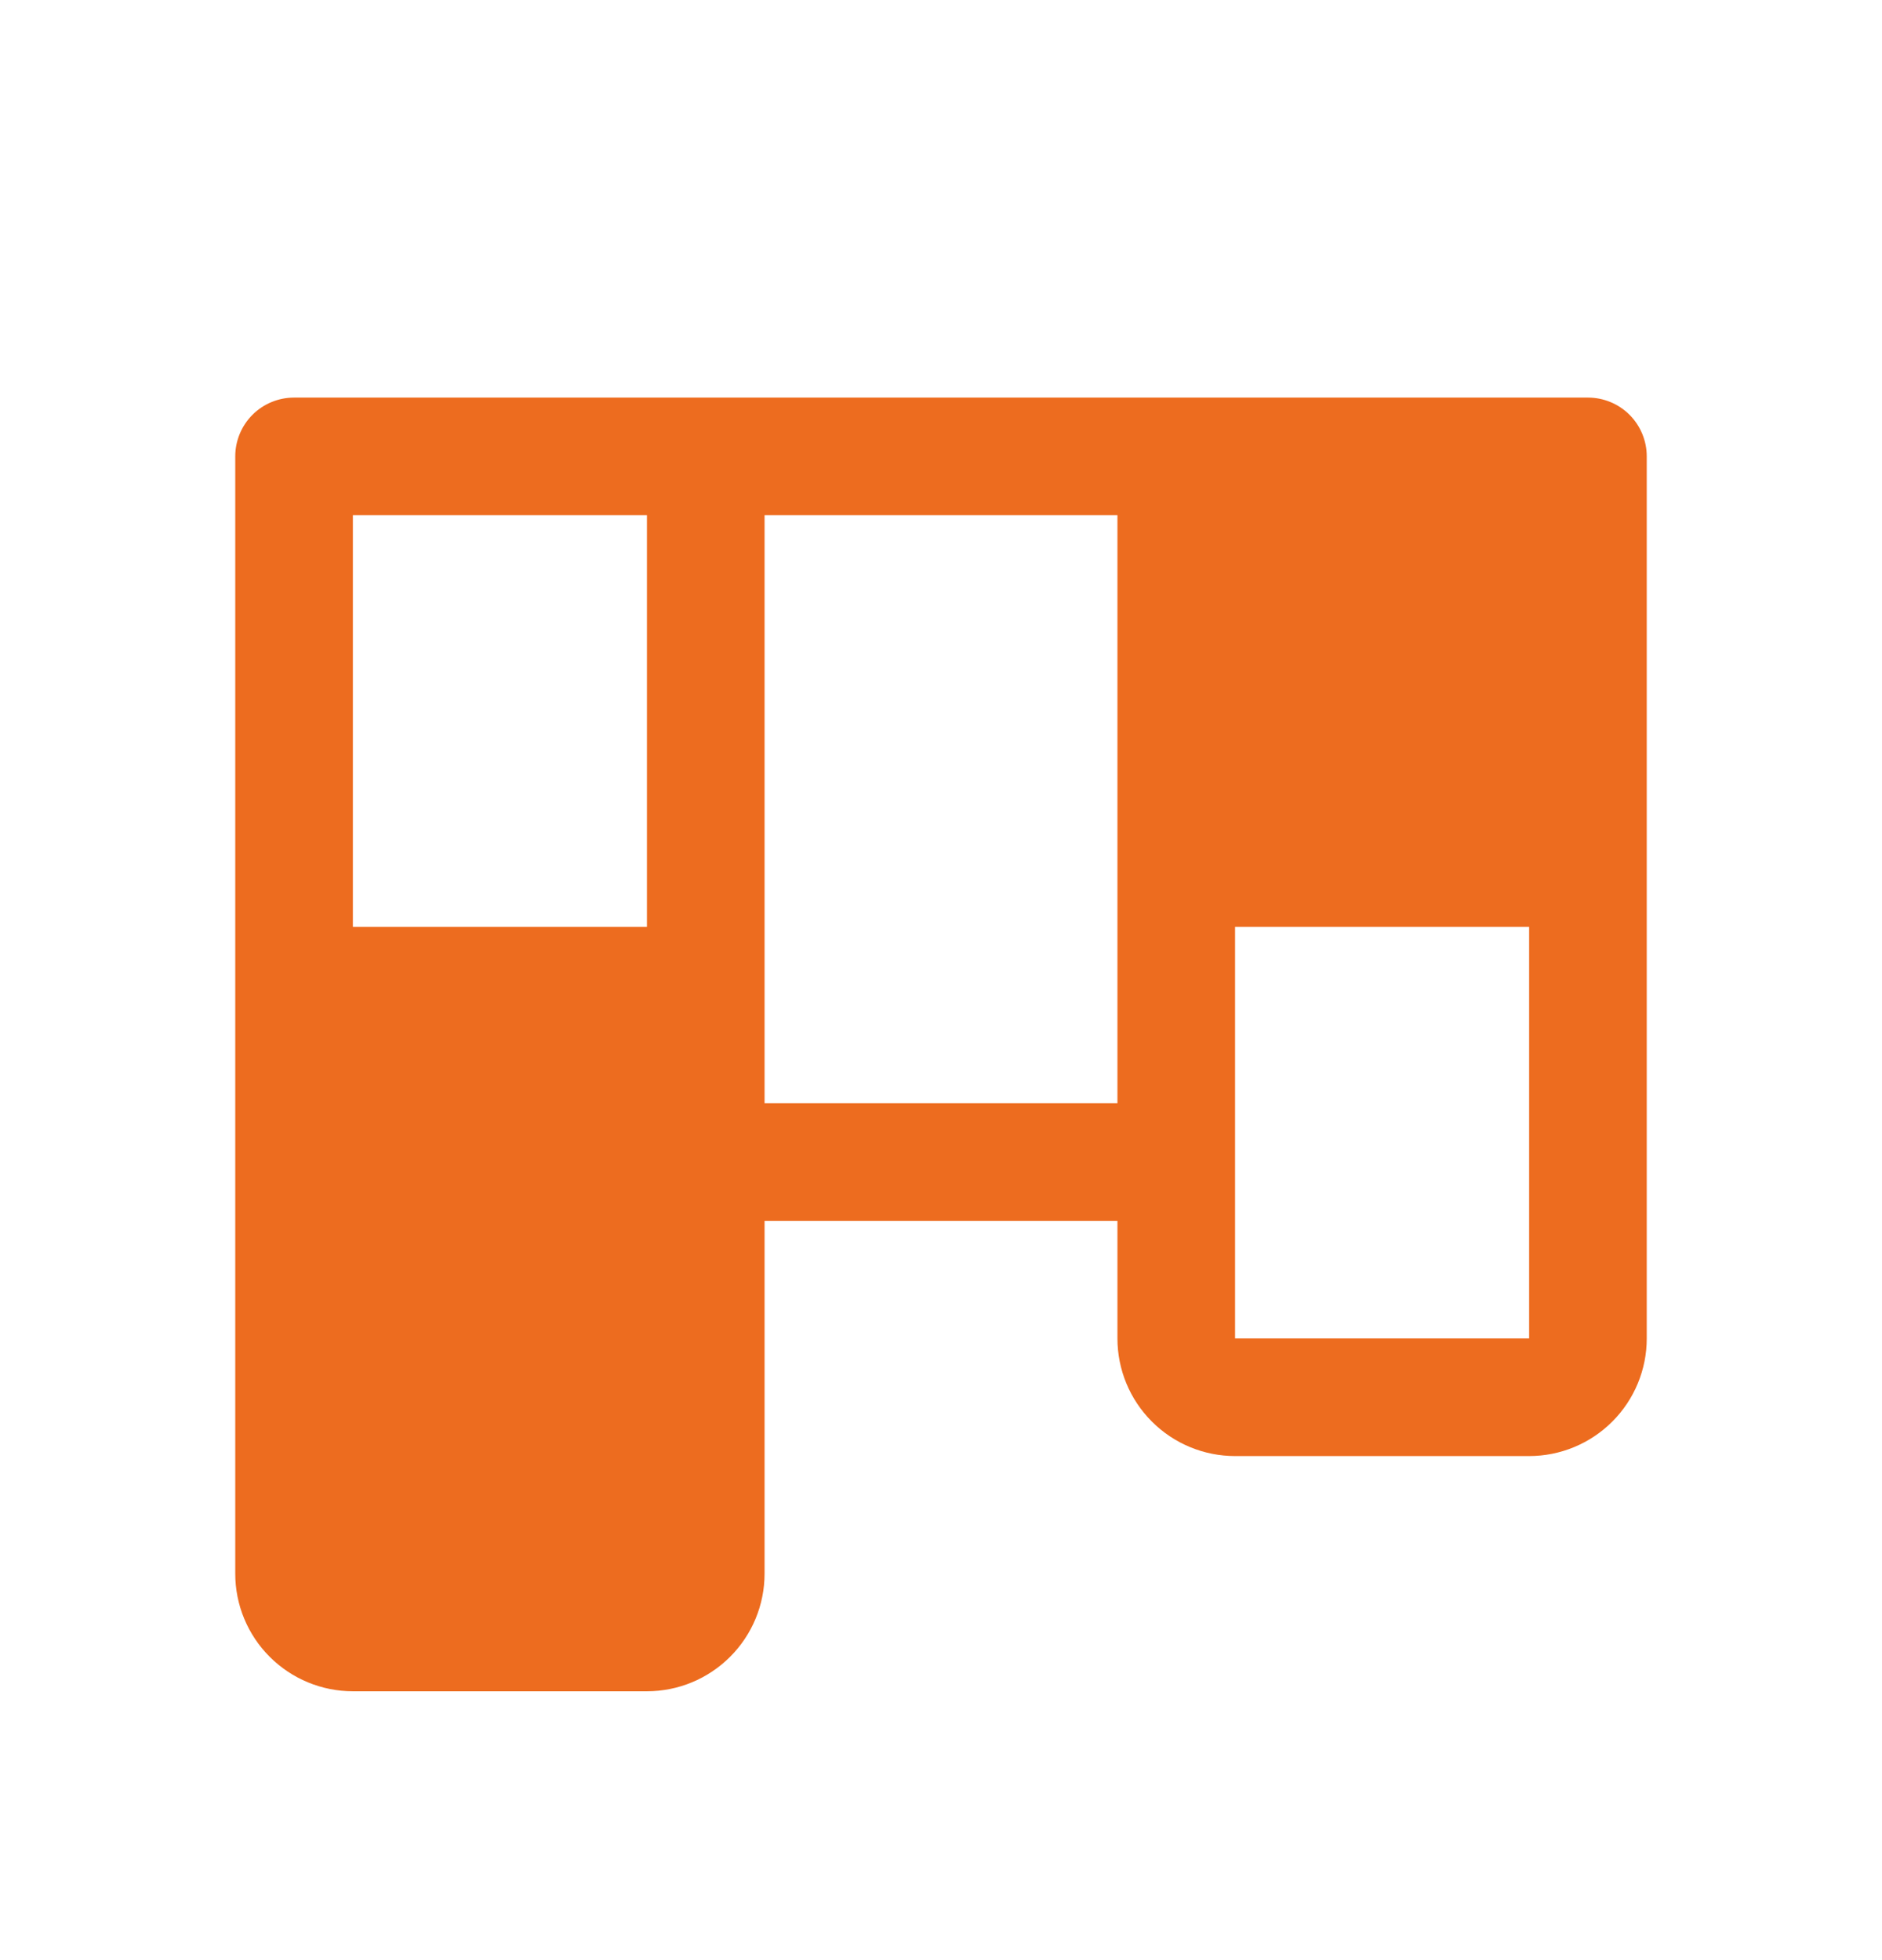 <svg width="24" height="25" viewBox="0 0 24 25" fill="none" xmlns="http://www.w3.org/2000/svg">
<g id="Kanban">
<path id="Vector" d="M20.25 5.071H3.75C3.551 5.071 3.36 5.15 3.22 5.29C3.079 5.431 3 5.622 3 5.821V20.071C3 20.469 3.158 20.85 3.439 21.131C3.721 21.413 4.102 21.571 4.5 21.571H8.25C8.648 21.571 9.029 21.413 9.311 21.131C9.592 20.85 9.75 20.469 9.75 20.071V15.571H14.25V17.071C14.25 17.469 14.408 17.85 14.689 18.131C14.971 18.413 15.352 18.571 15.75 18.571H19.5C19.898 18.571 20.279 18.413 20.561 18.131C20.842 17.85 21 17.469 21 17.071V5.821C21 5.622 20.921 5.431 20.78 5.29C20.64 5.15 20.449 5.071 20.25 5.071ZM8.25 6.571V11.821H4.5V6.571H8.25ZM9.75 14.071V6.571H14.25V14.071H9.75ZM15.75 17.071V11.821H19.5V17.071H15.75Z" fill="#ED6C1F"/>
</g>
</svg>
